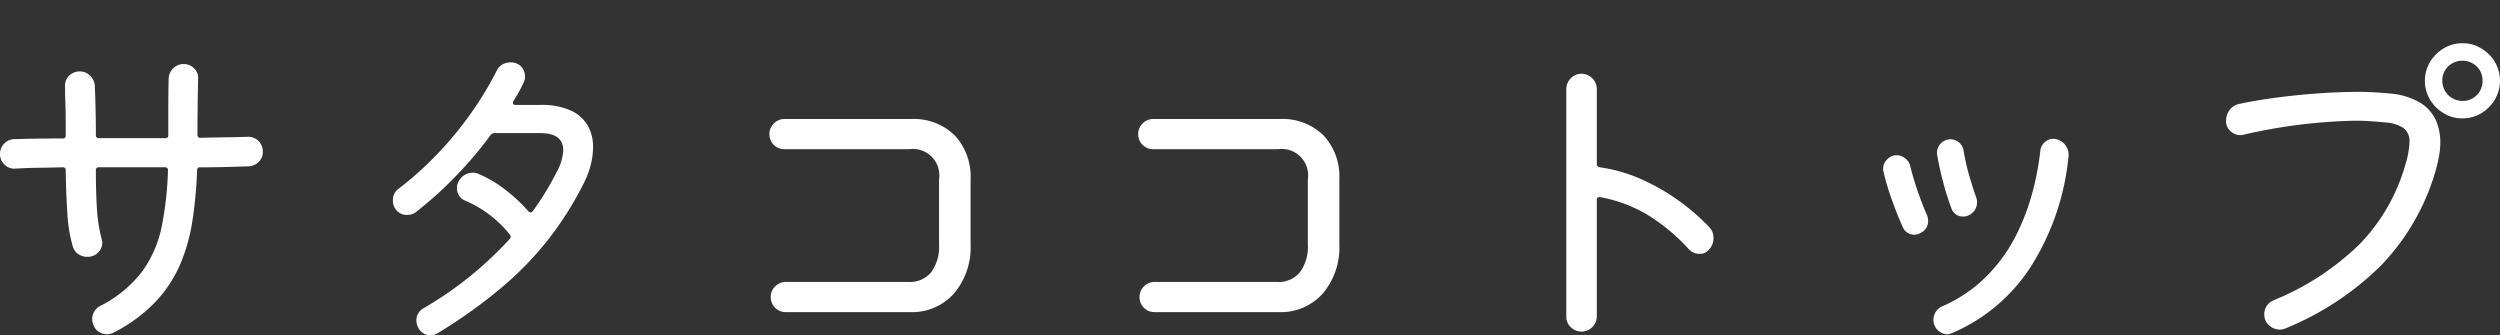 <svg xmlns="http://www.w3.org/2000/svg" width="149.14" height="20" viewBox="0 0 149.14 20"><rect x="0" y="0" width="149.14" height="20" fill="#333333" stroke="none"/><g id="レイヤー_2" data-name="レイヤー 2"><g id="レイヤー_1-2" data-name="レイヤー 1"><g id="レイヤー_2-2" data-name="レイヤー 2"><g id="レイヤー_1-2-2" data-name="レイヤー 1-2"><path d="M15.68,9.061a.825.825,0,0,1-.24.59.864.864,0,0,1-.6.27q-.56.021-1.31.04-.75.021-1.59.021a.159.159,0,0,0-.18.18,26.86,26.86,0,0,1-.27,2.94,11.007,11.007,0,0,1-.72,2.62A7.704,7.704,0,0,1,9.3,17.98a9.219,9.219,0,0,1-2.52,1.859.879.879,0,0,1-.4.101.897.897,0,0,1-.46-.13.757.757,0,0,1-.32-.37.889.889,0,0,1-.1-.4.875.875,0,0,1,.5-.8,7.258,7.258,0,0,0,2.5-2.07A6.92,6.92,0,0,0,9.65,13.5a19.758,19.758,0,0,0,.37-3.34A.159.159,0,0,0,9.84,9.98H5.9a.159.159,0,0,0-.18.18q0,1.28.06,2.26a9.428,9.428,0,0,0,.28,1.82.897.897,0,0,1,.03.12.765.765,0,0,1,.01.12.806.806,0,0,1-.25.59.878.878,0,0,1-.65.25.908.908,0,0,1-.51-.15A.832.832,0,0,1,4.36,14.761a8.667,8.667,0,0,1-.34-2.021q-.081-1.2-.1-2.58a.159.159,0,0,0-.18-.18q-.8.021-1.5.03-.7.01-1.32.05a.832.832,0,0,1-.65-.24.852.852,0,0,1-.27-.64.862.862,0,0,1,.24-.601A.849.849,0,0,1,.84,8.301q.64-.021,1.37-.03Q2.94,8.26,3.74,8.261a.16.16,0,0,0,.18-.181v-.8q0-.58-.02-1.11c-.014-.353-.02-.703-.02-1.05A.806.806,0,0,1,4.14,4.5.882.882,0,0,1,4.76,4.261a.848.848,0,0,1,.62.26.923.923,0,0,1,.28.62Q5.72,6.78,5.72,8.061a.159.159,0,0,0,.18.18h3.96a.159.159,0,0,0,.18-.18V6.44q0-.841.02-1.74A.905.905,0,0,1,10.34,4.07a.862.862,0,0,1,.62-.25.85.85,0,0,1,.62.26A.783.783,0,0,1,11.82,4.7q-.02.86-.03,1.7-.01.839-.01,1.64a.16.16,0,0,0,.18.181q.82-.021,1.53-.03.71-.01,1.27-.03a.839.839,0,0,1,.65.24A.878.878,0,0,1,15.68,9.061Z" fill="#fff"/><path d="M30.62,6.04a.183.183,0,0,0-.02.08q0,.141.16.141h1.46a4.174,4.174,0,0,1,1.87.35,2.211,2.211,0,0,1,.99.91,2.588,2.588,0,0,1,.3,1.24A4.388,4.388,0,0,1,35.22,9.91a5.227,5.227,0,0,1-.44,1.11,19.922,19.922,0,0,1-2.02,3.2,19.632,19.632,0,0,1-2.77,2.88,30.533,30.533,0,0,1-3.85,2.76.919.919,0,0,1-.46.14.801.801,0,0,1-.72-.439.913.913,0,0,1-.12-.44.818.818,0,0,1,.44-.74,21.977,21.977,0,0,0,2.87-1.989,21.755,21.755,0,0,0,2.25-2.13.183.183,0,0,0,.023-.257L30.42,14A6.857,6.857,0,0,0,27.78,11.981a.785.785,0,0,1-.52-.78.75.75,0,0,1,.08-.34.951.951,0,0,1,.88-.56.759.759,0,0,1,.34.079A7.336,7.336,0,0,1,30.2,11.36a9.911,9.911,0,0,1,1.32,1.24.156.156,0,0,0,.26,0q.439-.601.8-1.2.36-.601.64-1.16A2.901,2.901,0,0,0,33.6,8.96q0-1.02-1.38-1.02H29.5A.306.306,0,0,0,29.28,8.04a23.375,23.375,0,0,1-2.08,2.46A22.392,22.392,0,0,1,24.8,12.66a.825.825,0,0,1-.5.16.804.804,0,0,1-.7-.34.862.862,0,0,1-.16-.521.8.8,0,0,1,.34-.699A20.553,20.553,0,0,0,26.58,8.66a21.532,21.532,0,0,0,1.91-2.479,19.658,19.658,0,0,0,1.15-1.98.809.809,0,0,1,.34-.36.995.995,0,0,1,.48-.119A.862.862,0,0,1,30.8,3.78a.754.754,0,0,1,.39.32.892.892,0,0,1,.13.46A.794.794,0,0,1,31.24,4.92,9.27,9.27,0,0,1,30.62,6.04Z" fill="#fff"/><path d="M54.28,18.62H46.88a.887.887,0,0,1-.9-.874q-0-.013,0-.025a.854.854,0,0,1,.27-.641.88.88,0,0,1,.63-.26h7.32A1.637,1.637,0,0,0,55.55,16.24a2.579,2.579,0,0,0,.47-1.66V10.7a1.573,1.573,0,0,0-1.76-1.8h-7.46A.887.887,0,0,1,45.9,8.026q-0-.013,0-.026a.882.882,0,0,1,.26-.63A.854.854,0,0,1,46.8,7.101h7.54a3.486,3.486,0,0,1,2.61.97A3.596,3.596,0,0,1,57.9,10.7v3.88a4.238,4.238,0,0,1-.99,2.931A3.353,3.353,0,0,1,54.28,18.62Z" fill="#fff"/><path d="M76.28,18.62H68.88a.887.887,0,0,1-.9-.874q-0-.013,0-.025a.854.854,0,0,1,.27-.641.88.88,0,0,1,.63-.26h7.32a1.636,1.636,0,0,0,1.35-.58,2.576,2.576,0,0,0,.471-1.66V10.7a1.574,1.574,0,0,0-1.761-1.8H68.8a.887.887,0,0,1-.9-.874q-0-.013,0-.026a.882.882,0,0,1,.26-.63A.854.854,0,0,1,68.8,7.101h7.54a3.488,3.488,0,0,1,2.61.97,3.598,3.598,0,0,1,.95,2.63v3.88a4.238,4.238,0,0,1-.99,2.931A3.354,3.354,0,0,1,76.28,18.62Z" fill="#fff"/><path d="M101.96,13.54a.897.897,0,0,1,.26.66.964.964,0,0,1-.26.68.688.688,0,0,1-.58.261.846.846,0,0,1-.62-.261,11.314,11.314,0,0,0-2.5-2.079,8.418,8.418,0,0,0-2.8-1.04h-.04a.141.141,0,0,0-.16.159v6.96a.912.912,0,0,1-1.55.641.856.856,0,0,1-.27-.641V5.32a.889.889,0,0,1,.27-.65.863.863,0,0,1,.63-.27.92.92,0,0,1,.92.92V9.801c0,.093.061.153.181.18a9.198,9.198,0,0,1,2.47.71A12.554,12.554,0,0,1,100.13,11.96,13.035,13.035,0,0,1,101.96,13.54Z" fill="#fff"/><path d="M114.599,13.88A.702.702,0,0,1,114.2,14a.718.718,0,0,1-.68-.439q-.321-.7-.65-1.62a15.245,15.245,0,0,1-.51-1.7.59.59,0,0,1-.021-.18.777.777,0,0,1,.24-.55.752.752,0,0,1,.56-.25.826.826,0,0,1,.521.189.801.801,0,0,1,.3.47q.16.661.43,1.45.271.791.551,1.431a.8.8,0,0,1,.08.359A.751.751,0,0,1,114.599,13.88Zm1.881,5.98a.97.97,0,0,0-.15.05.423.423,0,0,1-.17.03.855.855,0,0,1-.82-.86.881.881,0,0,1,.15-.49.834.834,0,0,1,.41-.329,8.657,8.657,0,0,0,2.649-1.82,9.565,9.565,0,0,0,1.721-2.4,13.339,13.339,0,0,0,.989-2.609,16.827,16.827,0,0,0,.46-2.45.768.768,0,0,1,.33-.55.704.704,0,0,1,.61-.13.913.913,0,0,1,.57.38.937.937,0,0,1,.17.659,14.979,14.979,0,0,1-2.25,6.57A10.468,10.468,0,0,1,116.48,19.86Zm.979-7.021a.744.744,0,0,1-.34.08.707.707,0,0,1-.7-.479,15.789,15.789,0,0,1-.49-1.54q-.23-.86-.369-1.68a.807.807,0,0,1,.199-.641.794.794,0,0,1,1.38.4,12.7,12.7,0,0,0,.33,1.47q.211.731.41,1.29a.807.807,0,0,1,.061.32.836.836,0,0,1-.48.779Z" fill="#fff"/><path d="M136.32,19.601a.808.808,0,0,1-.32.06.945.945,0,0,1-.63-.25.816.816,0,0,1-.29-.649.886.886,0,0,1,.58-.86A15.913,15.913,0,0,0,140.78,14.551a11.194,11.194,0,0,0,2.72-4.75A4.966,4.966,0,0,0,143.74,8.48a.977.977,0,0,0-.351-.84A2.28,2.28,0,0,0,142.28,7.301q-.42-.041-.87-.07-.45-.031-.91-.03A32.294,32.294,0,0,0,133.82,8.04a.51.51,0,0,1-.16.021.856.856,0,0,1-.6-.24.782.782,0,0,1-.261-.6,1.07,1.07,0,0,1,.21-.66.948.948,0,0,1,.57-.36q1.02-.22,2.24-.38,1.219-.16,2.48-.25,1.26-.089,2.38-.09.541,0,1.021.03.48.029.88.069a4.18,4.18,0,0,1,1.85.58,2.361,2.361,0,0,1,.9,1.05,3.314,3.314,0,0,1,.25,1.271,4.713,4.713,0,0,1-.1.96q-.101.48-.221.88a13.552,13.552,0,0,1-3.18,5.48A17.461,17.461,0,0,1,136.32,19.601Zm10.58-12.54a2.128,2.128,0,0,1-1.13-.311,2.318,2.318,0,0,1-.811-.819,2.211,2.211,0,0,1,.01-2.24,2.337,2.337,0,0,1,.82-.811,2.158,2.158,0,0,1,1.11-.3,2.13,2.13,0,0,1,1.13.311,2.361,2.361,0,0,1,.81.81,2.224,2.224,0,0,1,0,2.23A2.323,2.323,0,0,1,148.03,6.75a2.13,2.13,0,0,1-1.13.311Zm0-1.04a1.147,1.147,0,0,0,.859-.351,1.173,1.173,0,0,0,.34-.85,1.15,1.15,0,0,0-.35-.86,1.233,1.233,0,0,0-1.7,0,1.15,1.15,0,0,0-.35.86,1.195,1.195,0,0,0,1.19,1.2Z" fill="#fff"/></g></g><rect x="0" width="149.139" height="20" fill="none"/></g></g></svg>